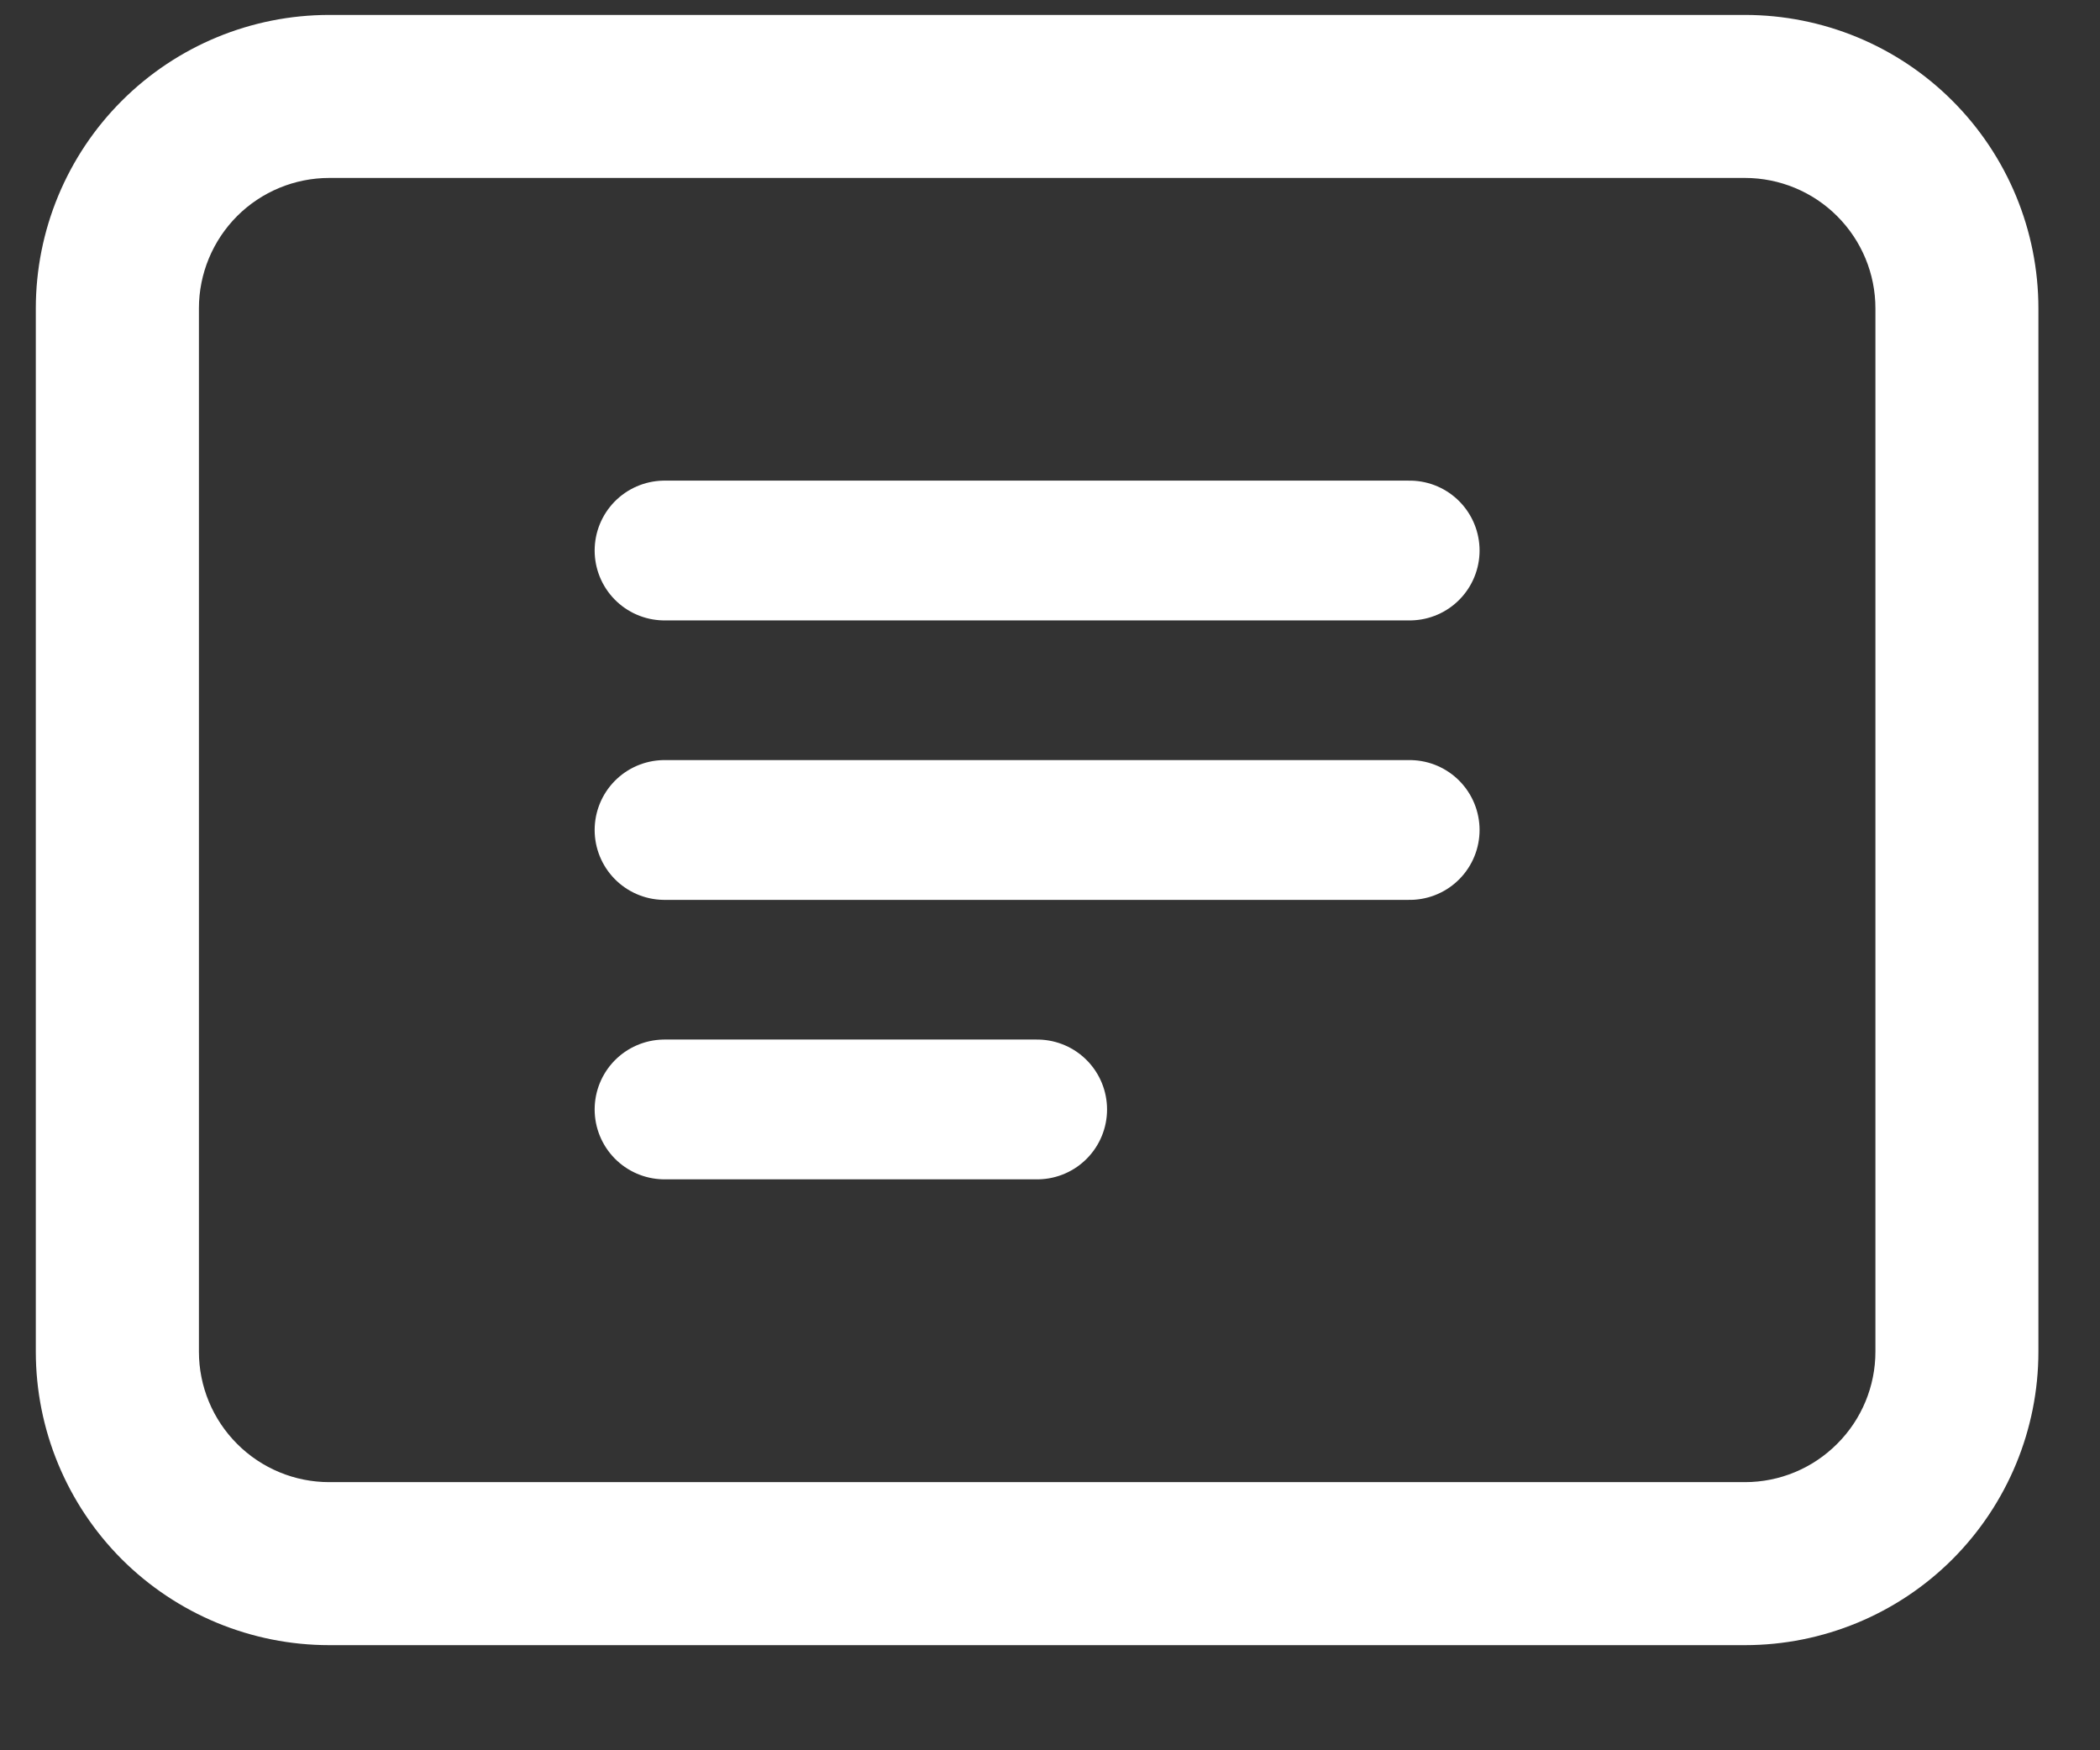 <svg width="18" height="15" viewBox="0 0 18 15" fill="none" xmlns="http://www.w3.org/2000/svg">
<rect x="0" y="0" width="18" height="15" fill="#333333" stroke="none"/>
<path d="M2.822 1.126H14.957C15.359 1.126 15.745 1.286 16.029 1.57C16.314 1.855 16.474 2.24 16.474 2.643V11.584C16.474 11.986 16.314 12.372 16.029 12.656C15.745 12.941 15.359 13.101 14.957 13.101H2.822C2.42 13.101 2.034 12.941 1.75 12.656C1.466 12.372 1.306 11.986 1.306 11.584V2.643C1.306 2.24 1.466 1.855 1.75 1.57C2.034 1.286 2.42 1.126 2.822 1.126Z" stroke="white" stroke-width="0.798"/>
<path d="M5.696 7.113H12.083M5.696 9.508H8.89M5.696 4.718H12.083M2.822 0.727H14.957C15.465 0.727 15.953 0.928 16.312 1.288C16.671 1.647 16.873 2.134 16.873 2.643V11.584C16.873 12.092 16.671 12.579 16.312 12.939C15.953 13.298 15.465 13.5 14.957 13.5H2.822C2.314 13.5 1.827 13.298 1.467 12.939C1.108 12.579 0.906 12.092 0.906 11.584V2.643C0.906 2.134 1.108 1.647 1.467 1.288C1.827 0.928 2.314 0.727 2.822 0.727Z" stroke="white" stroke-width="1.198" stroke-miterlimit="10" stroke-linecap="round" stroke-linejoin="round"/>
</svg>
